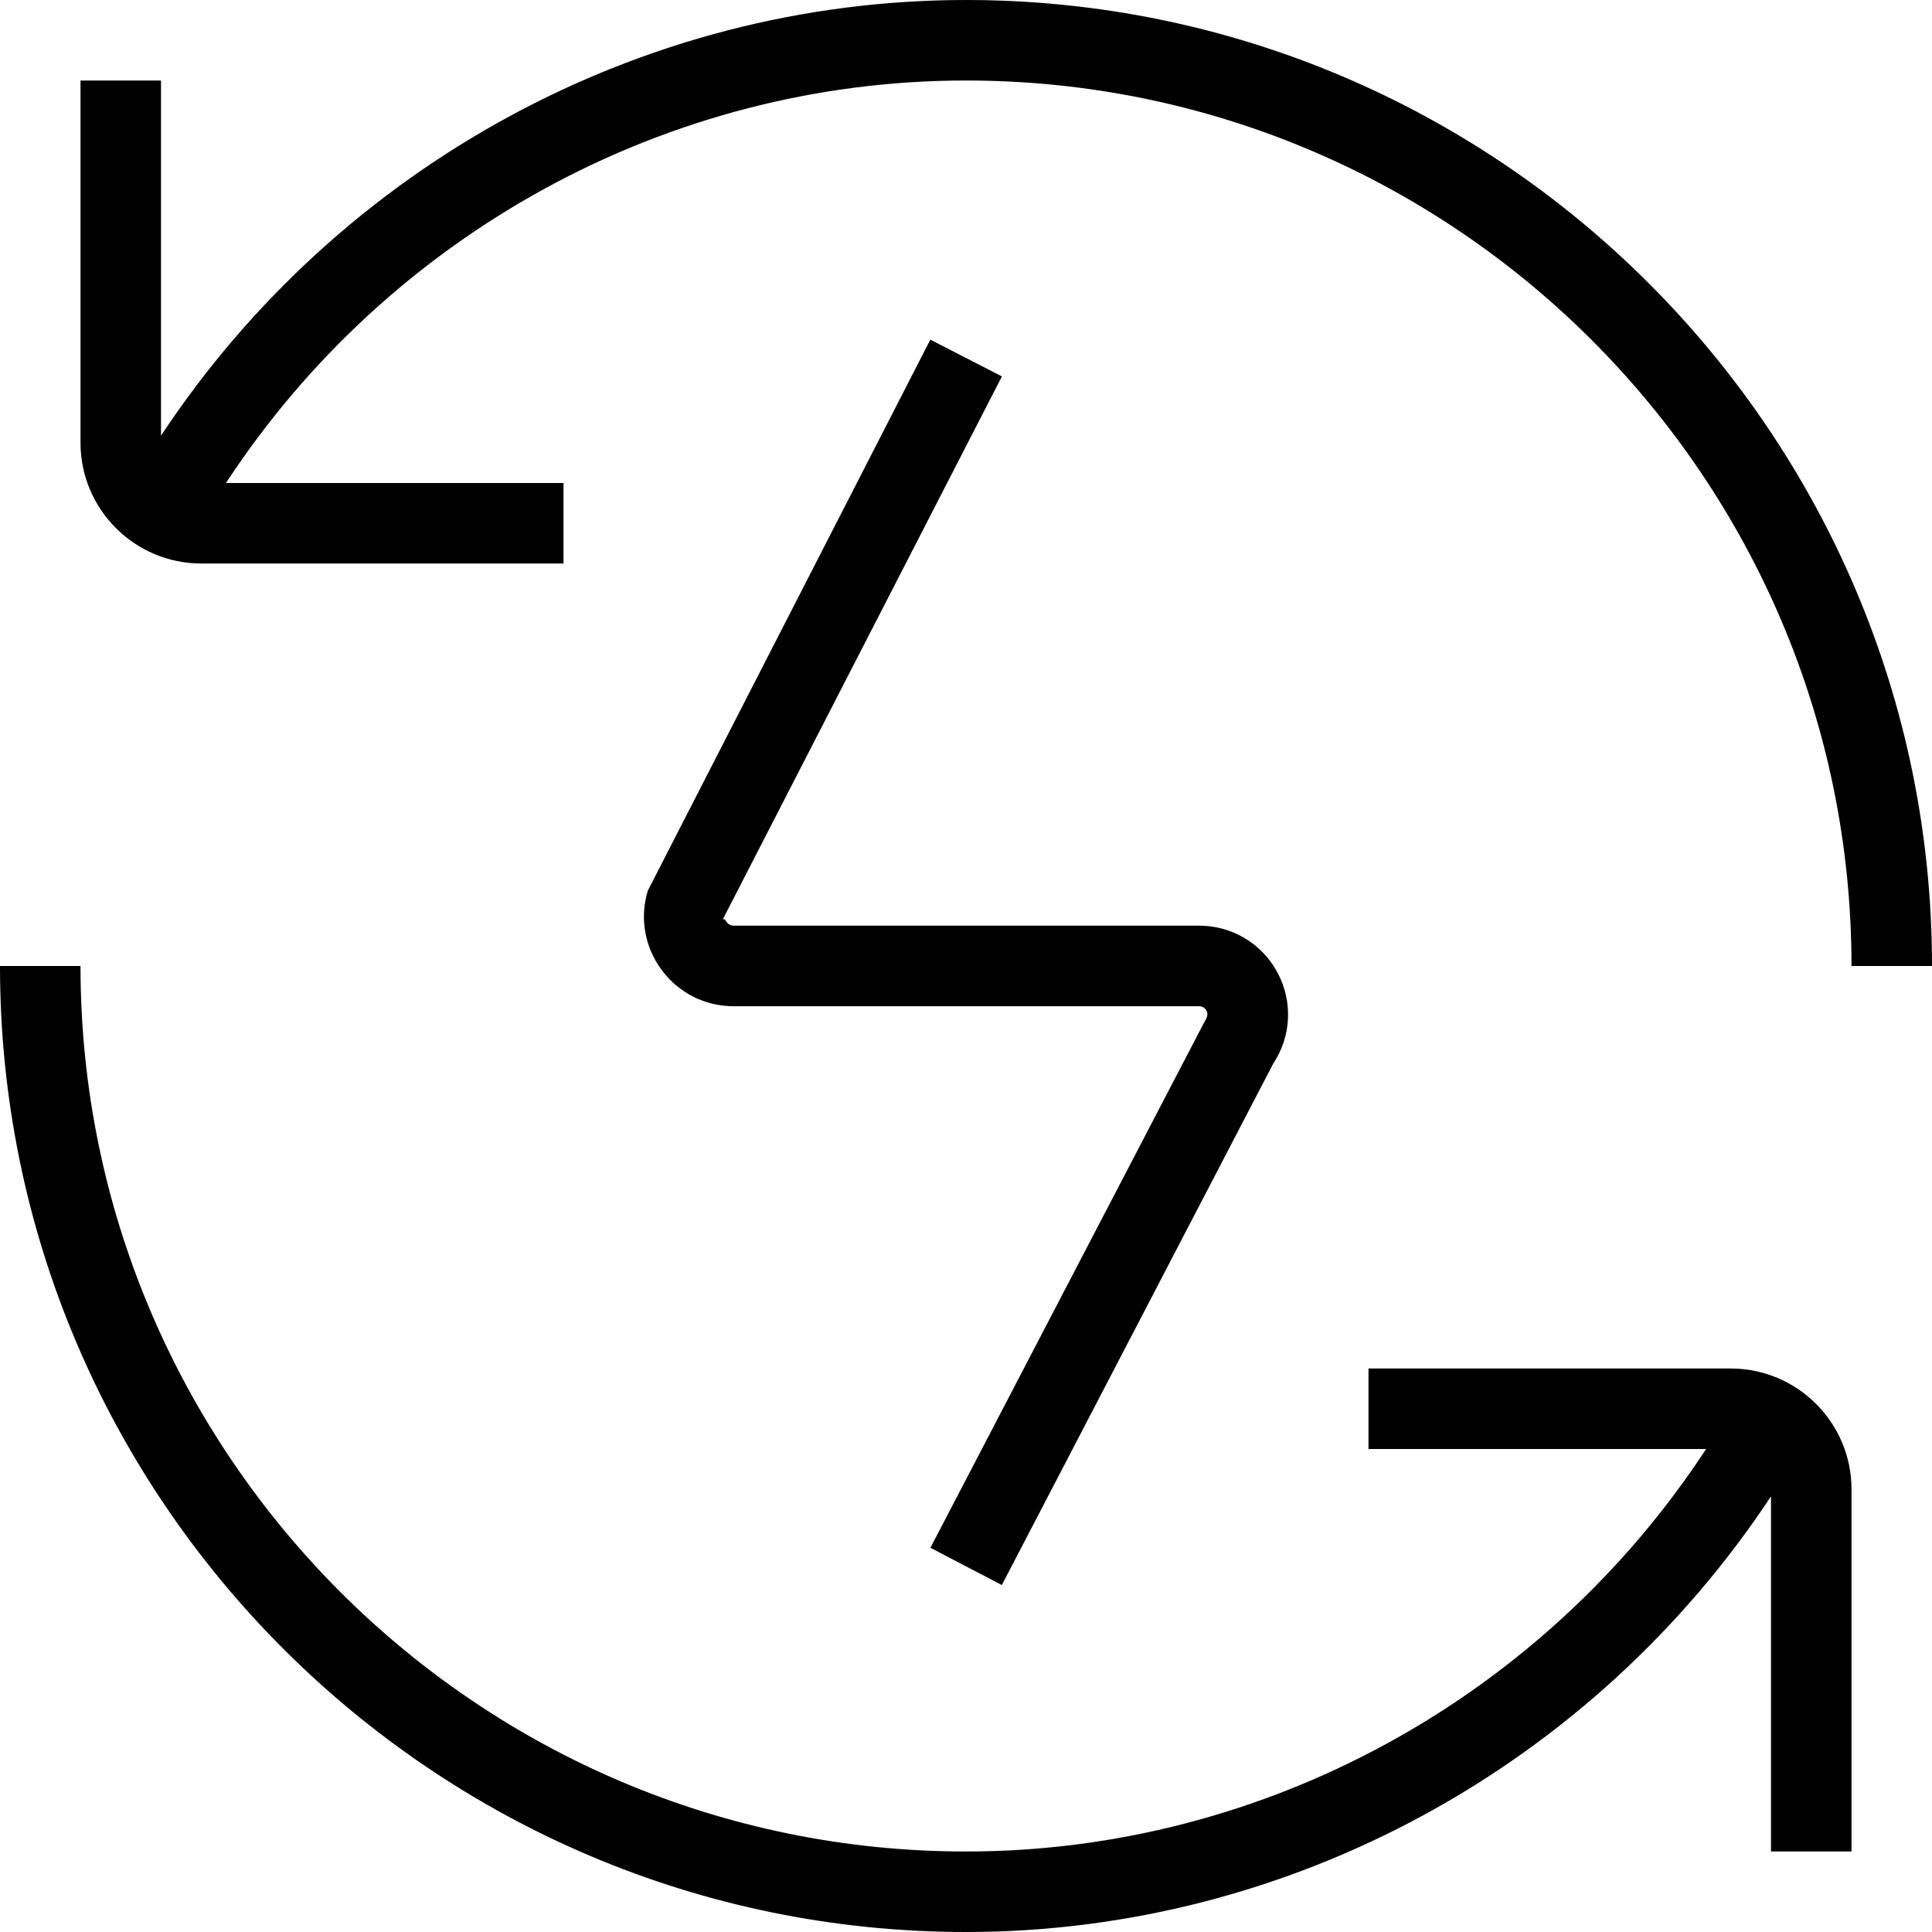 <svg viewBox="0 0 24 24" data-name="Layer 1" id="Layer_1" xmlns="http://www.w3.org/2000/svg">
  <path d="M24,12h-1c0-6.065-4.935-11-11-11-3.712,0-7.169,1.91-9.193,5H7v1H2.5c-.827,0-1.5-.673-1.5-1.5V1h1V5.412C4.211,2.067,7.967,0,12,0c6.617,0,12,5.383,12,12Zm-2.5,5h-4.5v1h4.194c-2.024,3.089-5.482,5-9.194,5-6.065,0-11-4.935-11-11H0c0,6.617,5.383,12,12,12,4.033,0,7.789-2.067,10-5.412v4.412h1v-4.5c0-.827-.673-1.5-1.5-1.5ZM11.556,4.221l-3.508,6.842c-.104,.341-.04,.701,.172,.987,.213,.286,.539,.45,.896,.45h5.78c.041,0,.071,.019,.091,.054,.02,.037,.018,.072-.031,.152l-3.398,6.521,.887,.463,3.372-6.478c.225-.339,.245-.773,.052-1.131-.192-.359-.564-.582-.972-.582h-5.78c-.048,0-.076-.025-.092-.047-.016-.021-.03-.057-.053-.018l3.474-6.758-.889-.457Z"></path>
</svg>
